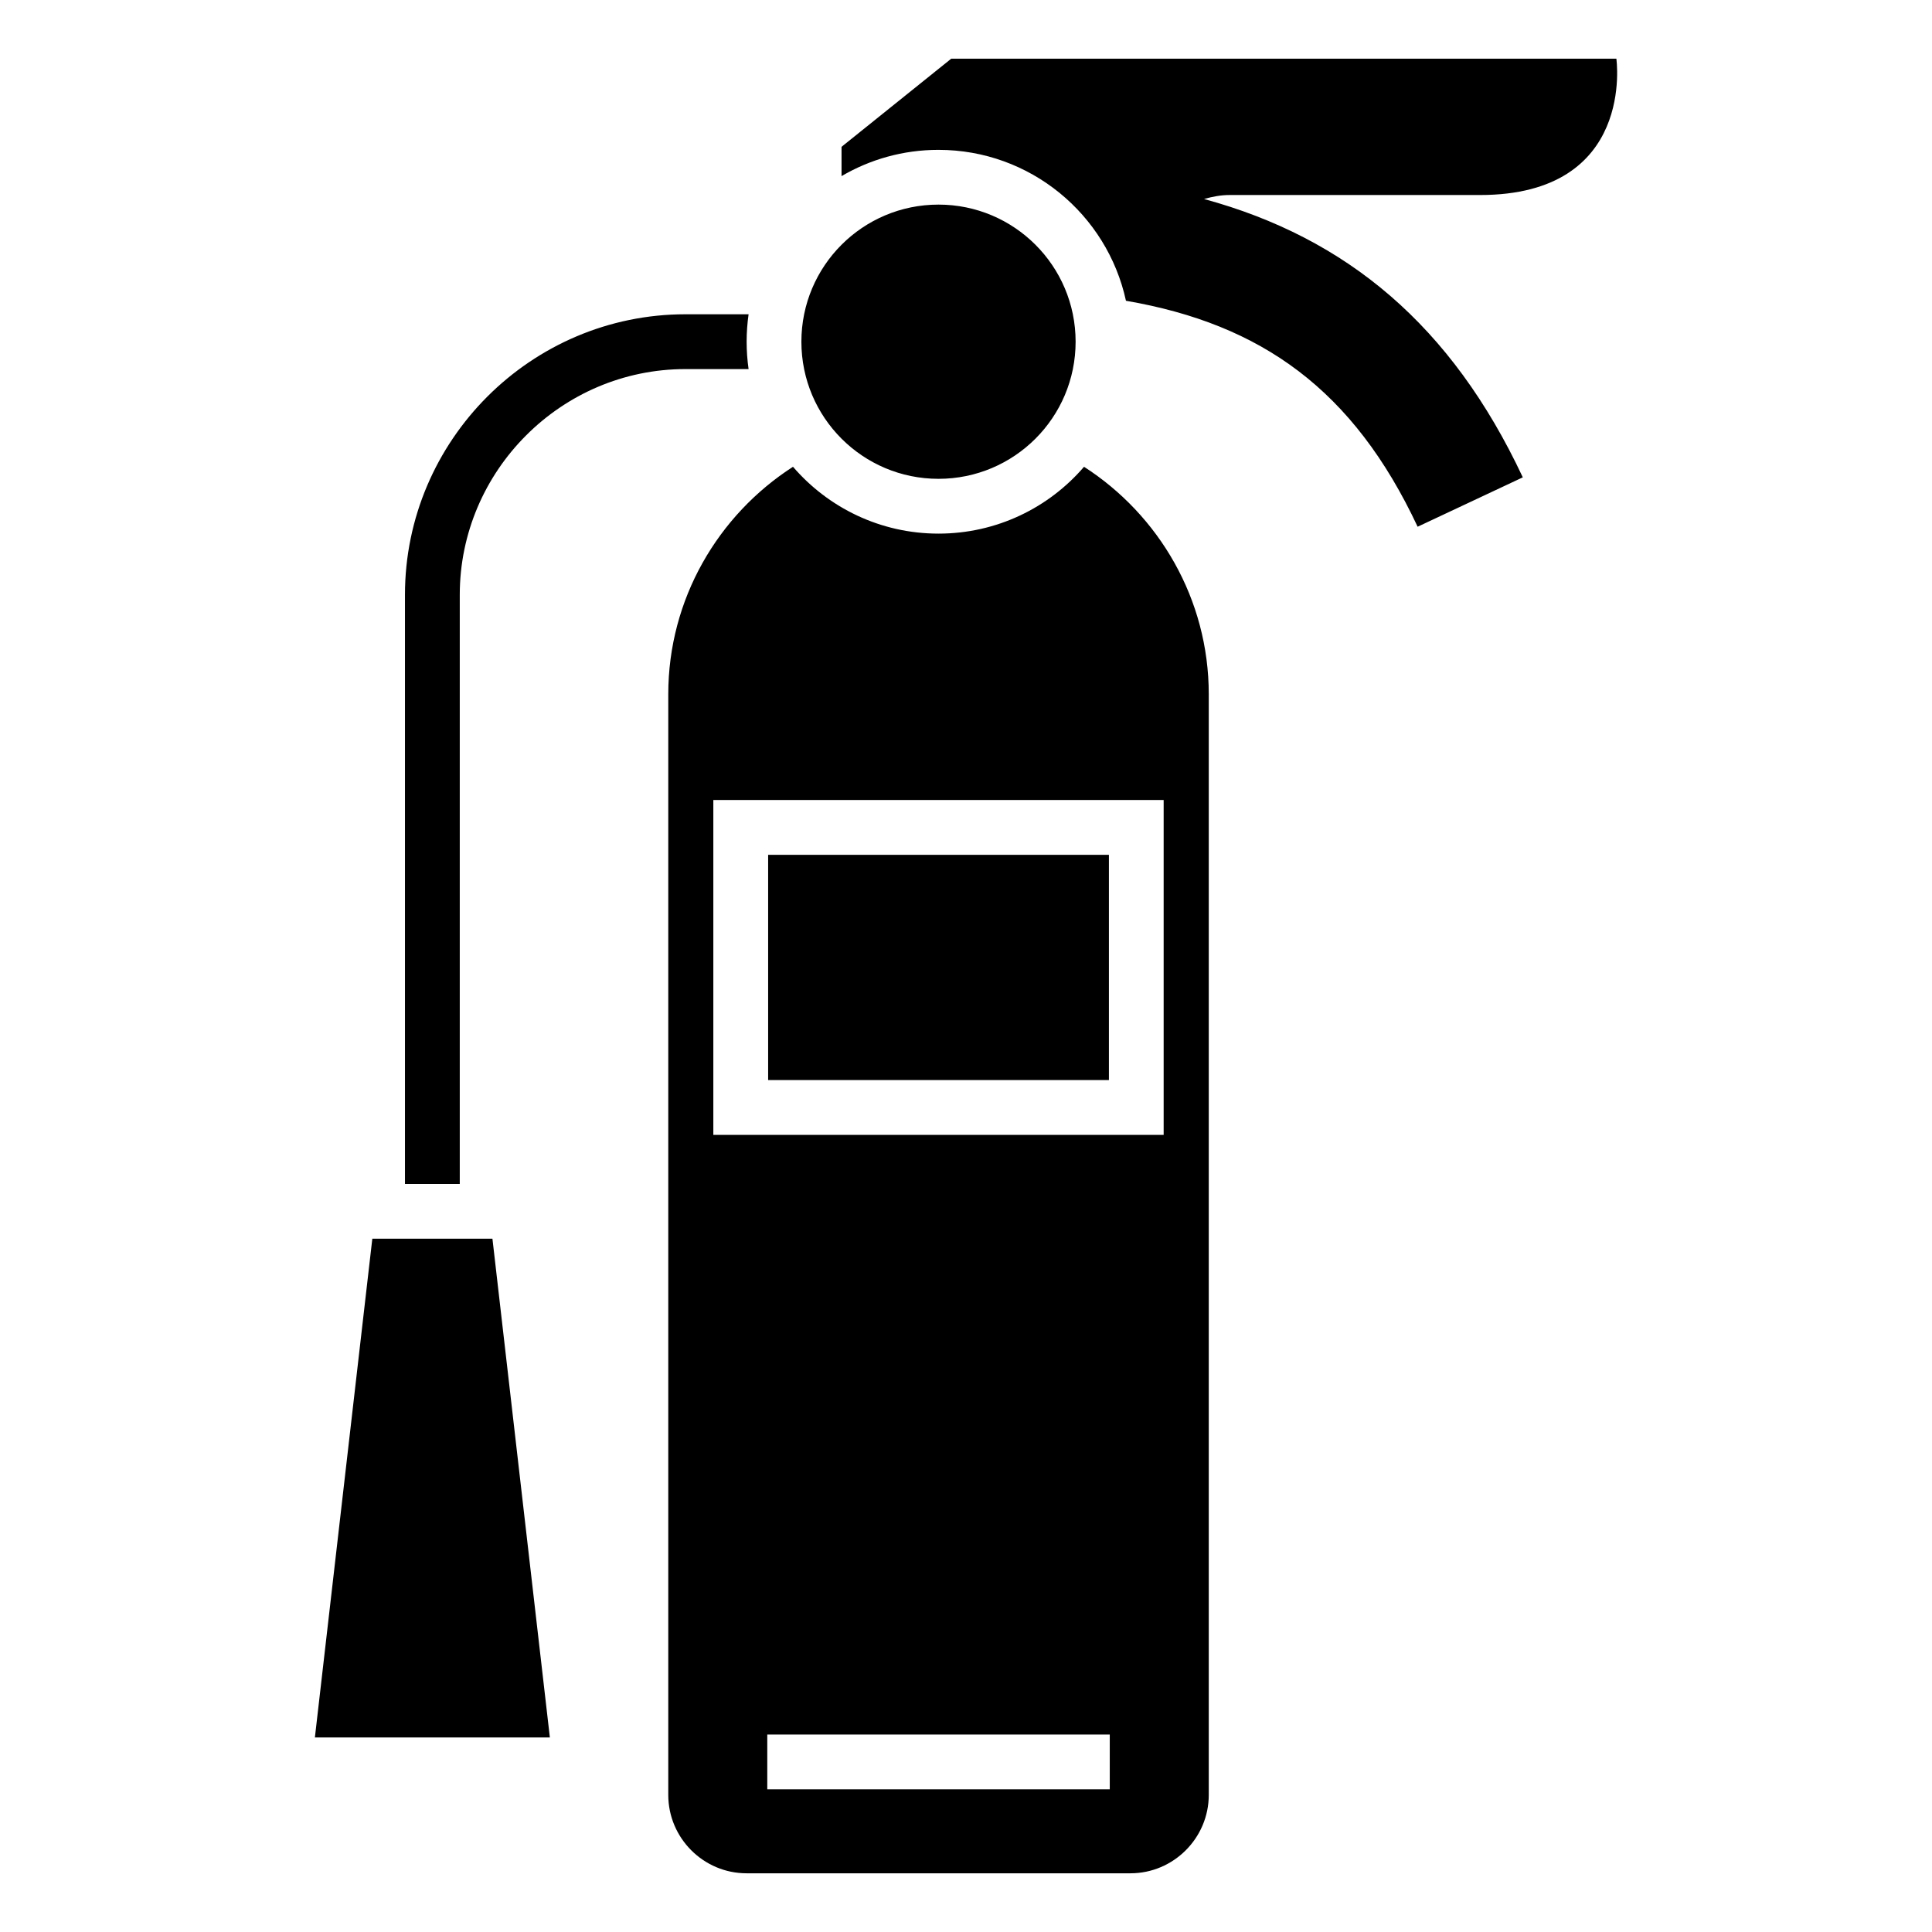 <?xml version="1.0" encoding="UTF-8"?>
<!-- Uploaded to: ICON Repo, www.iconrepo.com, Generator: ICON Repo Mixer Tools -->
<svg fill="#000000" width="800px" height="800px" version="1.1" viewBox="144 144 512 512" xmlns="http://www.w3.org/2000/svg">
 <path d="m431.28 267.7c19.844 12.773 33.055 35.051 33.055 60.277v291.7c0 11.426-9.34 20.766-20.754 20.766h-101.73c-11.426 0-20.754-9.34-20.754-20.766v-291.7c0-25.227 13.211-47.504 33.055-60.277 9.324 10.836 23.141 17.715 38.559 17.715s29.246-6.863 38.57-17.715zm-141.56 336.75-15.219-132.18h-31.832l-15.219 132.18zm52.66-362.64h-16.73c-16.445 0-31.395 6.727-42.23 17.578-10.836 10.836-17.578 25.801-17.578 42.23v156.13h-14.523v-156.13c0-20.449 8.359-39.027 21.824-52.508 13.469-13.469 32.059-21.824 52.508-21.824h16.73c-0.332 2.371-0.516 4.793-0.516 7.269 0 2.465 0.18 4.883 0.516 7.254zm24.637-51.148v-7.754l29.066-23.352h176.27s5.184 36.125-36.125 36.125h-66.43c-2.144 0-4.398 0.395-6.711 1.059 37.848 10.309 65.613 33.539 84.473 73.758l-27.871 13.09c-17.004-36.246-41.309-53.688-77.297-59.883-4.973-22.867-25.332-39.992-49.695-39.992-9.371 0-18.152 2.539-25.695 6.969zm25.695 7.559c20.07 0 36.336 16.262 36.336 36.336 0 20.07-16.262 36.336-36.336 36.336-20.07 0-36.336-16.262-36.336-36.336 0-20.07 16.262-36.336 36.336-36.336zm-45.148 172.32h90.309v59.688h-90.309zm-0.227 233.12h90.762v14.523h-90.762zm-14.297-247.65h119.34v88.738h-119.34z" fill-rule="evenodd"/>
</svg>
